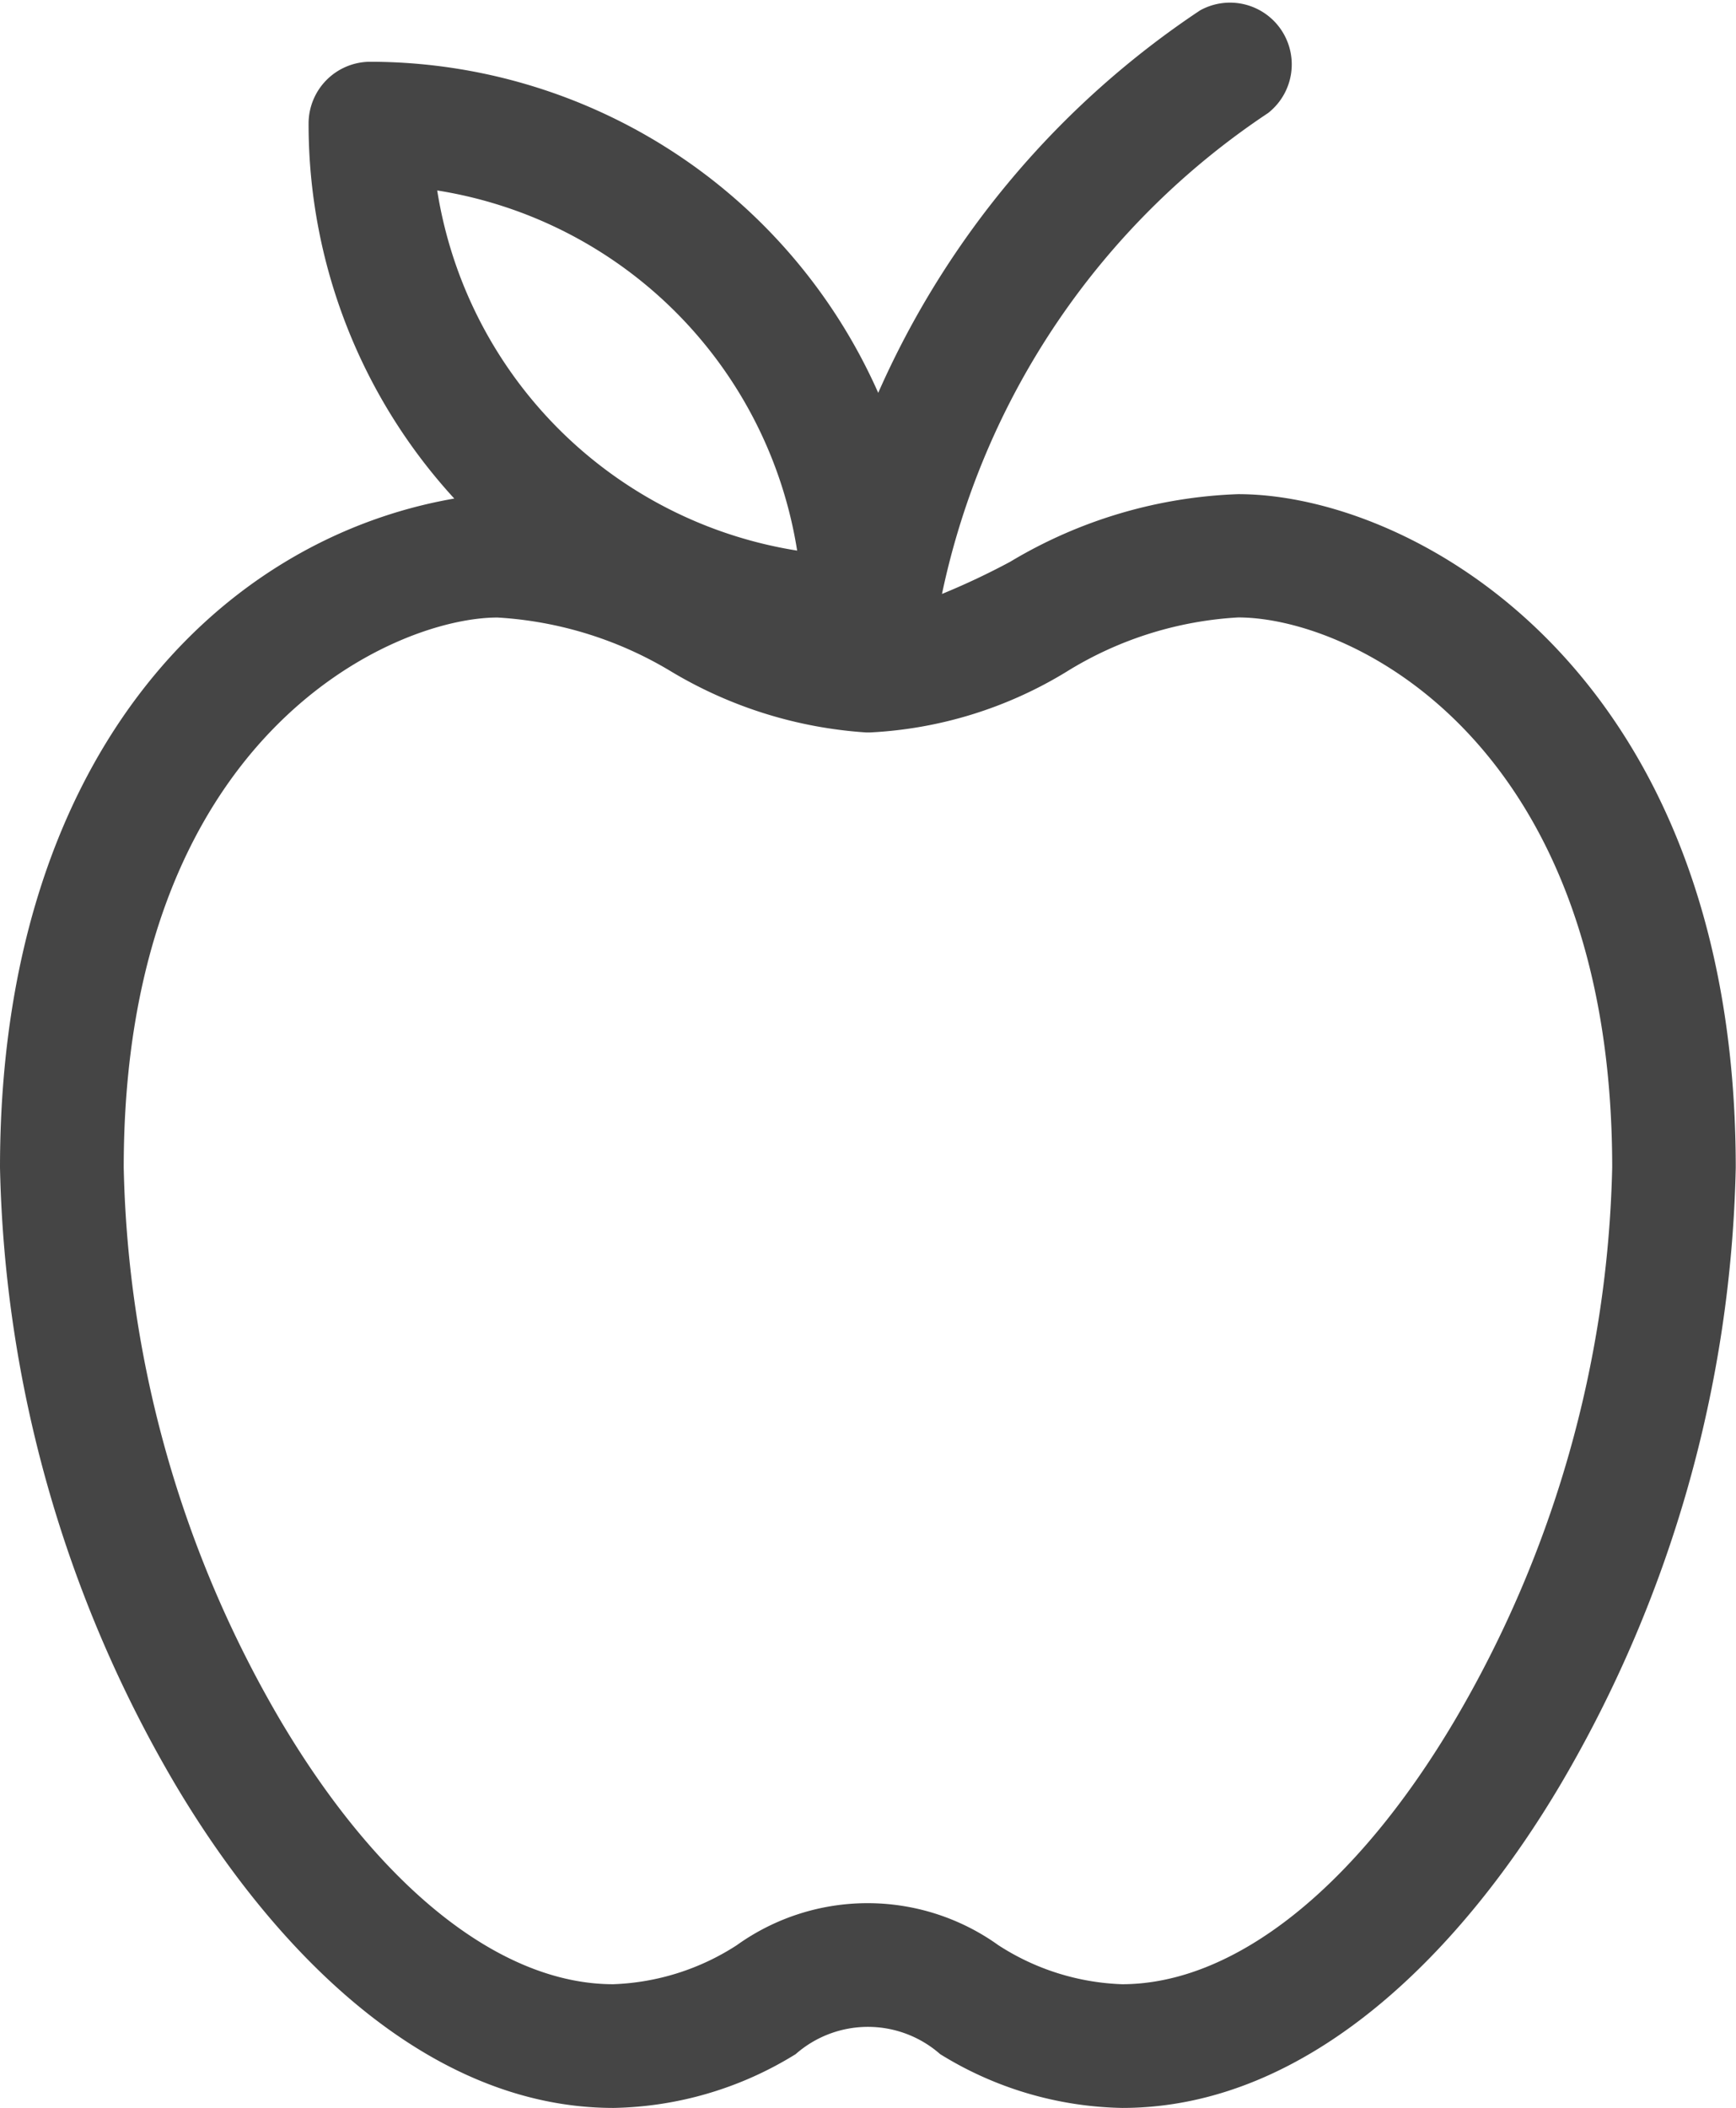 <svg viewBox="0 0 20.556 24.944" height="24.944" width="20.556" xmlns="http://www.w3.org/2000/svg" id="manzana">
  <path fill="#454545" transform="translate(-45.035 0)" d="M45.035,13.818A14.994,14.994,0,0,0,47.1,21.1c1.149,1.944,2.965,3.846,5.2,3.846a4.23,4.23,0,0,0,2.157-.637,1.295,1.295,0,0,1,1.71,0,4.229,4.229,0,0,0,2.157.637c2.24,0,4.056-1.906,5.2-3.846a14.994,14.994,0,0,0,2.064-7.281c0-5.89-3.823-7.971-5.891-7.971a5.623,5.623,0,0,0-2.7.8,8.627,8.627,0,0,1-.808.381,9.08,9.08,0,0,1,3.861-5.691A.731.731,0,0,0,59.245.123a10.547,10.547,0,0,0-3.811,4.526A6.586,6.586,0,0,0,49.42.731a.731.731,0,0,0-.731.731A6.552,6.552,0,0,0,50.414,5.9c-2.816.489-5.379,3.1-5.379,7.92ZM50.212,2.254a5.128,5.128,0,0,1,4.262,4.262,5.128,5.128,0,0,1-4.262-4.262Zm.714,5.054a4.487,4.487,0,0,1,2.065.644,5.146,5.146,0,0,0,2.3.716h.046a4.929,4.929,0,0,0,2.329-.72,4.313,4.313,0,0,1,2.03-.641c1.351,0,4.429,1.48,4.429,6.509a13.47,13.47,0,0,1-1.861,6.538c-1.175,1.988-2.612,3.128-3.944,3.128a2.874,2.874,0,0,1-1.462-.461,2.66,2.66,0,0,0-3.1,0,2.873,2.873,0,0,1-1.462.461c-1.332,0-2.769-1.14-3.944-3.128A13.47,13.47,0,0,1,46.5,13.818C46.5,8.708,49.688,7.308,50.926,7.308Z" data-sanitized-data-name="Trazado 8027" data-name="Trazado 8027" id="Trazado_8027"></path>
</svg>
